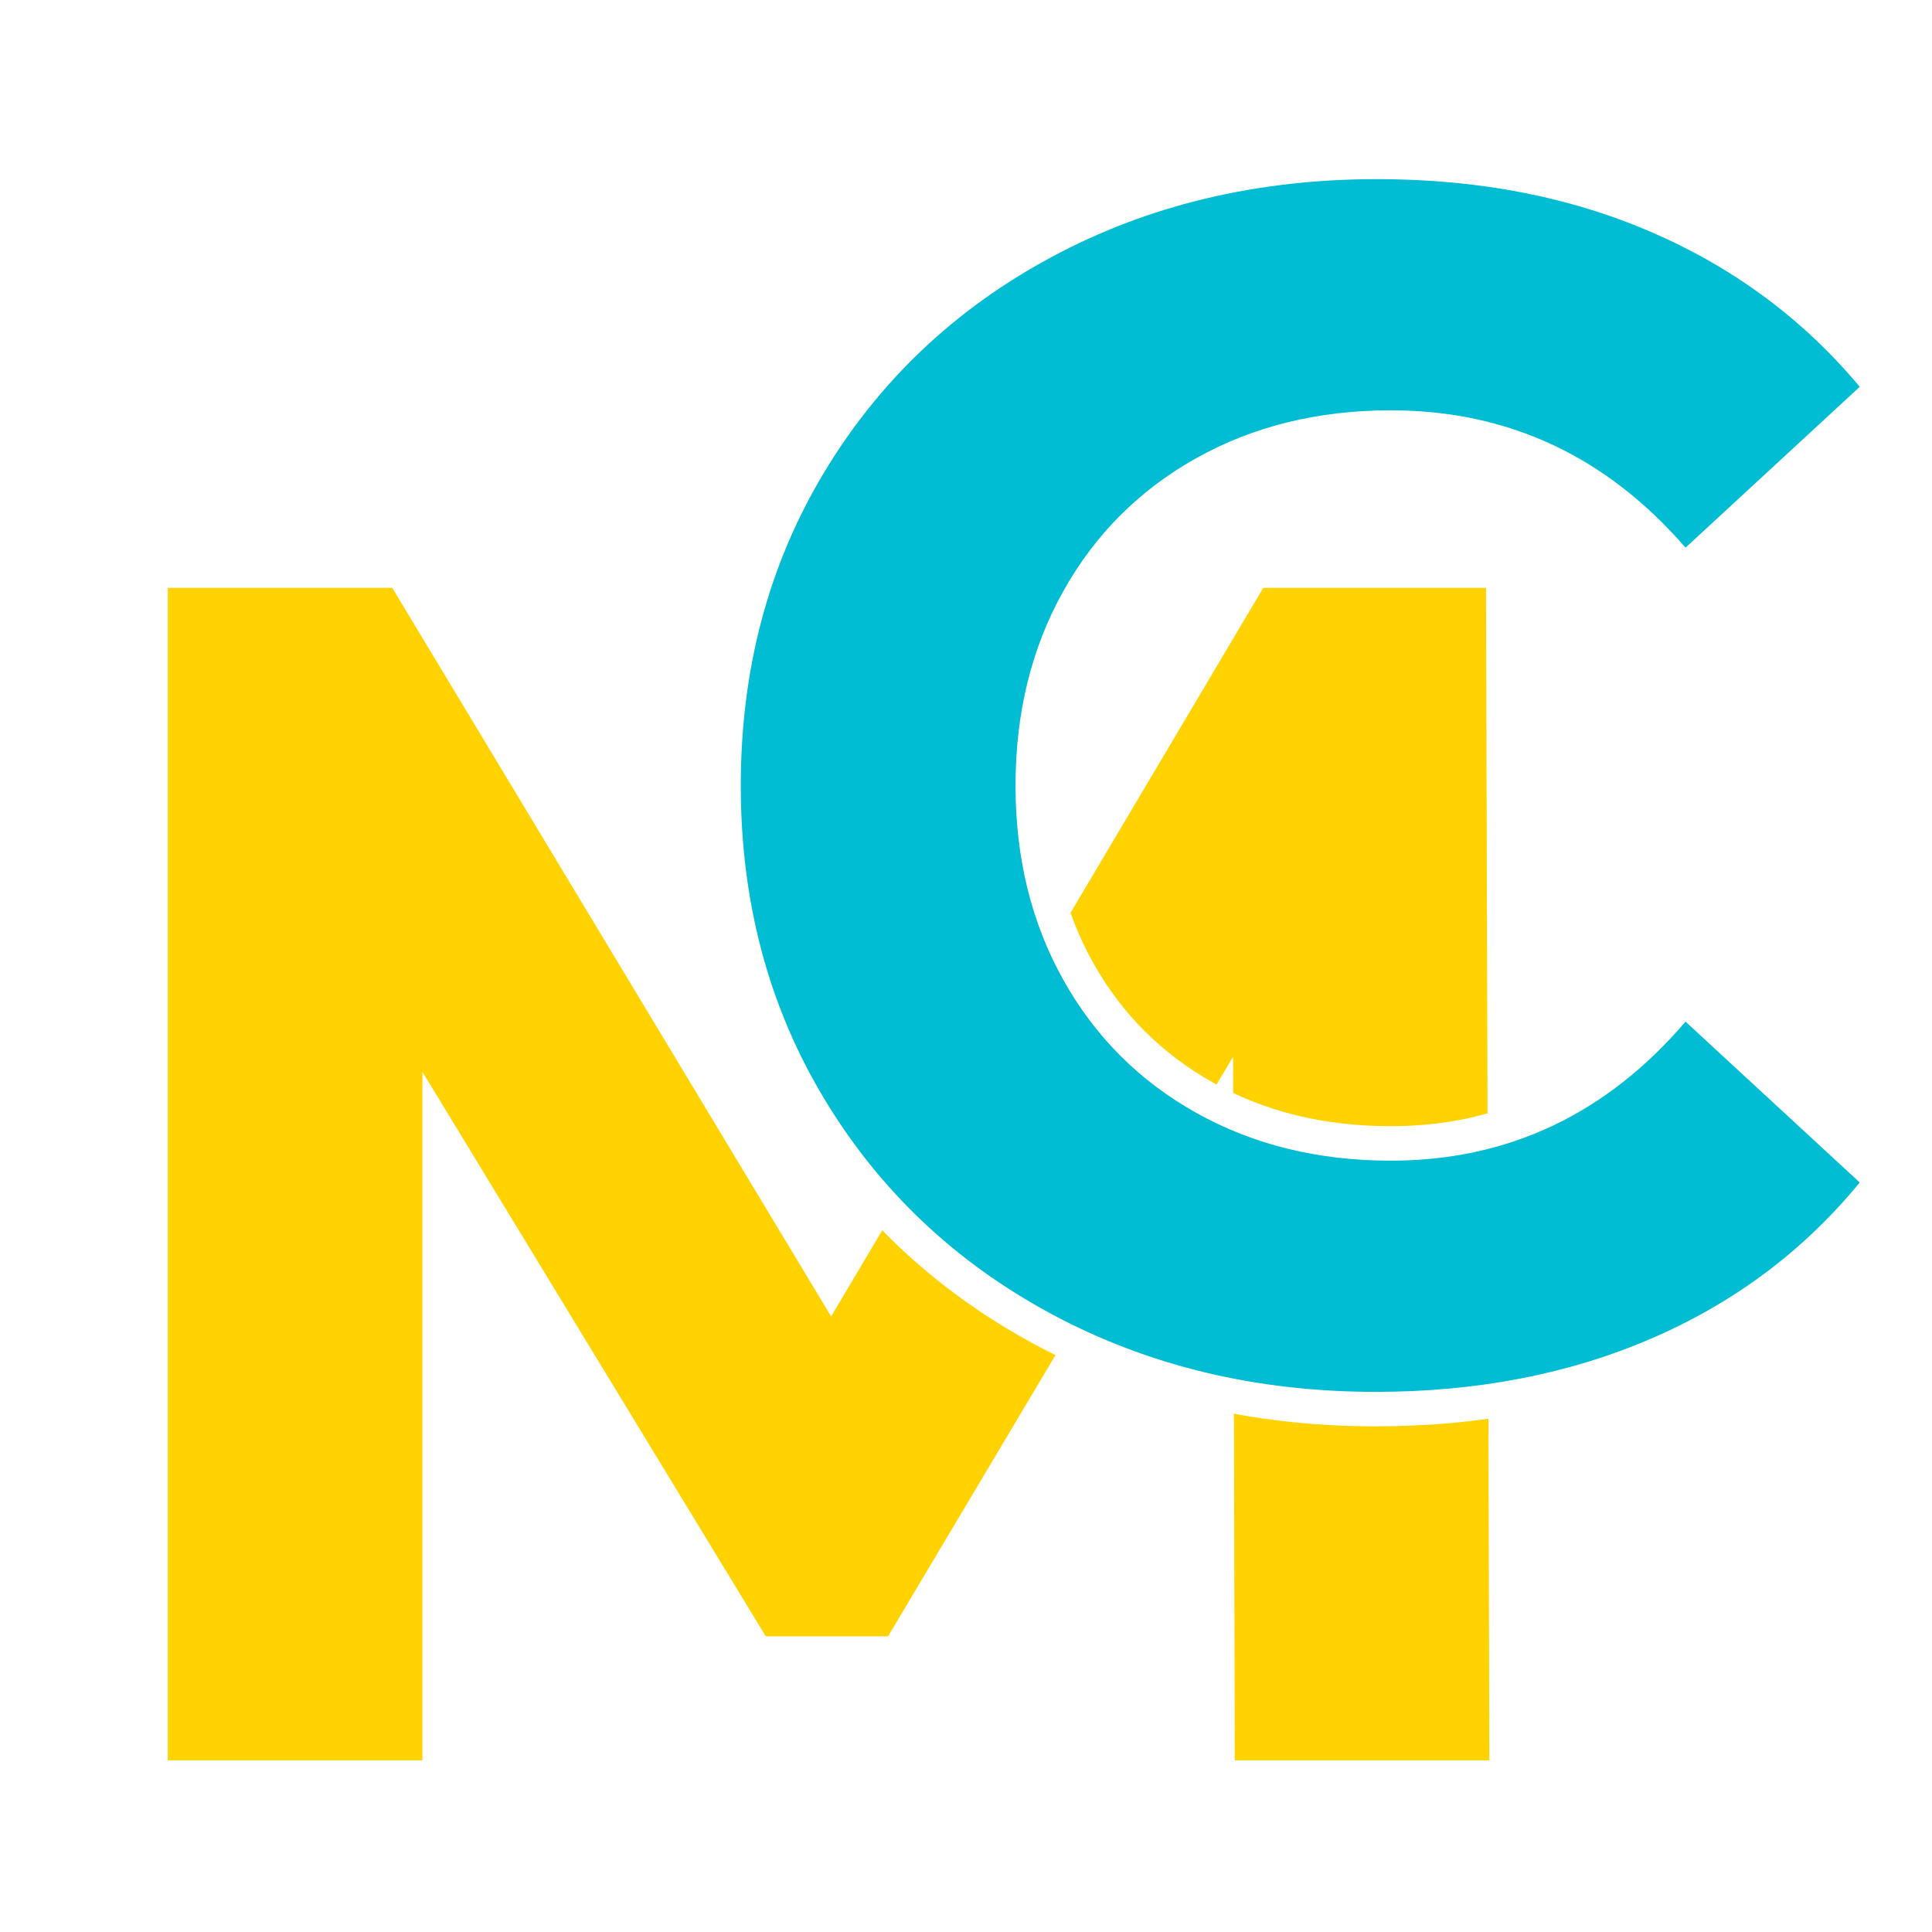 <svg xmlns="http://www.w3.org/2000/svg" xmlns:xlink="http://www.w3.org/1999/xlink" width="500" zoomAndPan="magnify" viewBox="0 0 375 375" height="500" preserveAspectRatio="xMidYMid meet" version="1.0"><defs><g/></defs><rect x="-37.5" width="450" fill="#ffffff" y="-37.5" height="450" fill-opacity="1"/><rect x="-37.5" width="450" fill="#ffffff" y="-37.5" height="450" fill-opacity="1"/><path stroke-linecap="butt" transform="matrix(0.75, 0, 0, 0.75, 0, -1.824)" fill="none" stroke-linejoin="miter" d="M 319.547 457.999 L 319.125 275.973 L 229.802 425.932 L 198.161 425.932 L 109.37 279.89 L 109.37 457.999 L 43.437 457.999 L 43.437 154.588 L 101.536 154.588 L 215.094 343.176 L 326.953 154.588 L 384.63 154.588 L 385.479 457.999 Z M 319.547 457.999 " stroke="#ffffff" stroke-width="17.881" stroke-opacity="1" stroke-miterlimit="4"/><g fill="#ffd200" fill-opacity="1"><g transform="translate(5.59, 341.676)"><g><path d="M 234.078 0 L 233.75 -136.547 L 166.781 -24.062 L 143.047 -24.062 L 76.406 -133.625 L 76.406 0 L 26.984 0 L 26.984 -227.578 L 70.547 -227.578 L 155.734 -86.156 L 239.609 -227.578 L 282.844 -227.578 L 283.5 0 Z M 234.078 0 "/></g></g></g><path stroke-linecap="butt" transform="matrix(0.75, 0, 0, 0.75, 131.114, -77.246)" fill="none" stroke-linejoin="miter" d="M 181.181 463.188 C 150.28 463.188 122.306 456.485 97.259 443.078 C 72.28 429.604 52.634 410.943 38.311 387.094 C 24.056 363.245 16.931 336.297 16.931 306.24 C 16.931 276.182 24.056 249.266 38.311 225.49 C 52.634 201.646 72.28 183.016 97.259 169.615 C 122.306 156.136 150.421 149.401 181.603 149.401 C 207.921 149.401 231.697 154.021 252.936 163.266 C 274.171 172.505 292.02 185.807 306.483 203.162 L 261.4 244.75 C 240.869 221.047 215.436 209.193 185.098 209.193 C 166.327 209.193 149.572 213.323 134.827 221.573 C 120.082 229.761 108.582 241.224 100.327 255.969 C 92.072 270.714 87.947 287.474 87.947 306.24 C 87.947 325.078 92.072 341.87 100.327 356.615 C 108.582 371.292 120.082 382.755 134.827 391.011 C 149.572 399.266 166.327 403.391 185.098 403.391 C 215.436 403.391 240.869 391.396 261.4 367.412 L 306.483 409 C 292.02 426.641 274.098 440.078 252.723 449.323 C 231.343 458.563 207.499 463.188 181.181 463.188 Z M 181.181 463.188 " stroke="#ffffff" stroke-width="17.881" stroke-opacity="1" stroke-miterlimit="4"/><g fill="#00bdd3" fill-opacity="1"><g transform="translate(131.114, 266.254)"><g><path d="M 135.891 3.906 C 112.703 3.906 91.734 -1.129 72.984 -11.203 C 54.234 -21.285 39.492 -35.27 28.766 -53.156 C 18.035 -71.039 12.672 -91.25 12.672 -113.781 C 12.672 -136.32 18.035 -156.535 28.766 -174.422 C 39.492 -192.305 54.234 -206.285 72.984 -216.359 C 91.734 -226.441 112.812 -231.484 136.219 -231.484 C 155.945 -231.484 173.773 -228.016 189.703 -221.078 C 205.629 -214.141 219.016 -204.172 229.859 -191.172 L 196.047 -159.953 C 180.648 -177.723 161.578 -186.609 138.828 -186.609 C 124.734 -186.609 112.16 -183.52 101.109 -177.344 C 90.055 -171.164 81.441 -162.551 75.266 -151.5 C 69.086 -140.445 66 -127.875 66 -113.781 C 66 -99.695 69.086 -87.129 75.266 -76.078 C 81.441 -65.023 90.055 -56.41 101.109 -50.234 C 112.16 -44.055 124.734 -40.969 138.828 -40.969 C 161.578 -40.969 180.648 -49.961 196.047 -67.953 L 229.859 -36.734 C 219.016 -23.516 205.57 -13.438 189.531 -6.5 C 173.5 0.438 155.617 3.906 135.891 3.906 Z M 135.891 3.906 "/></g></g></g></svg>